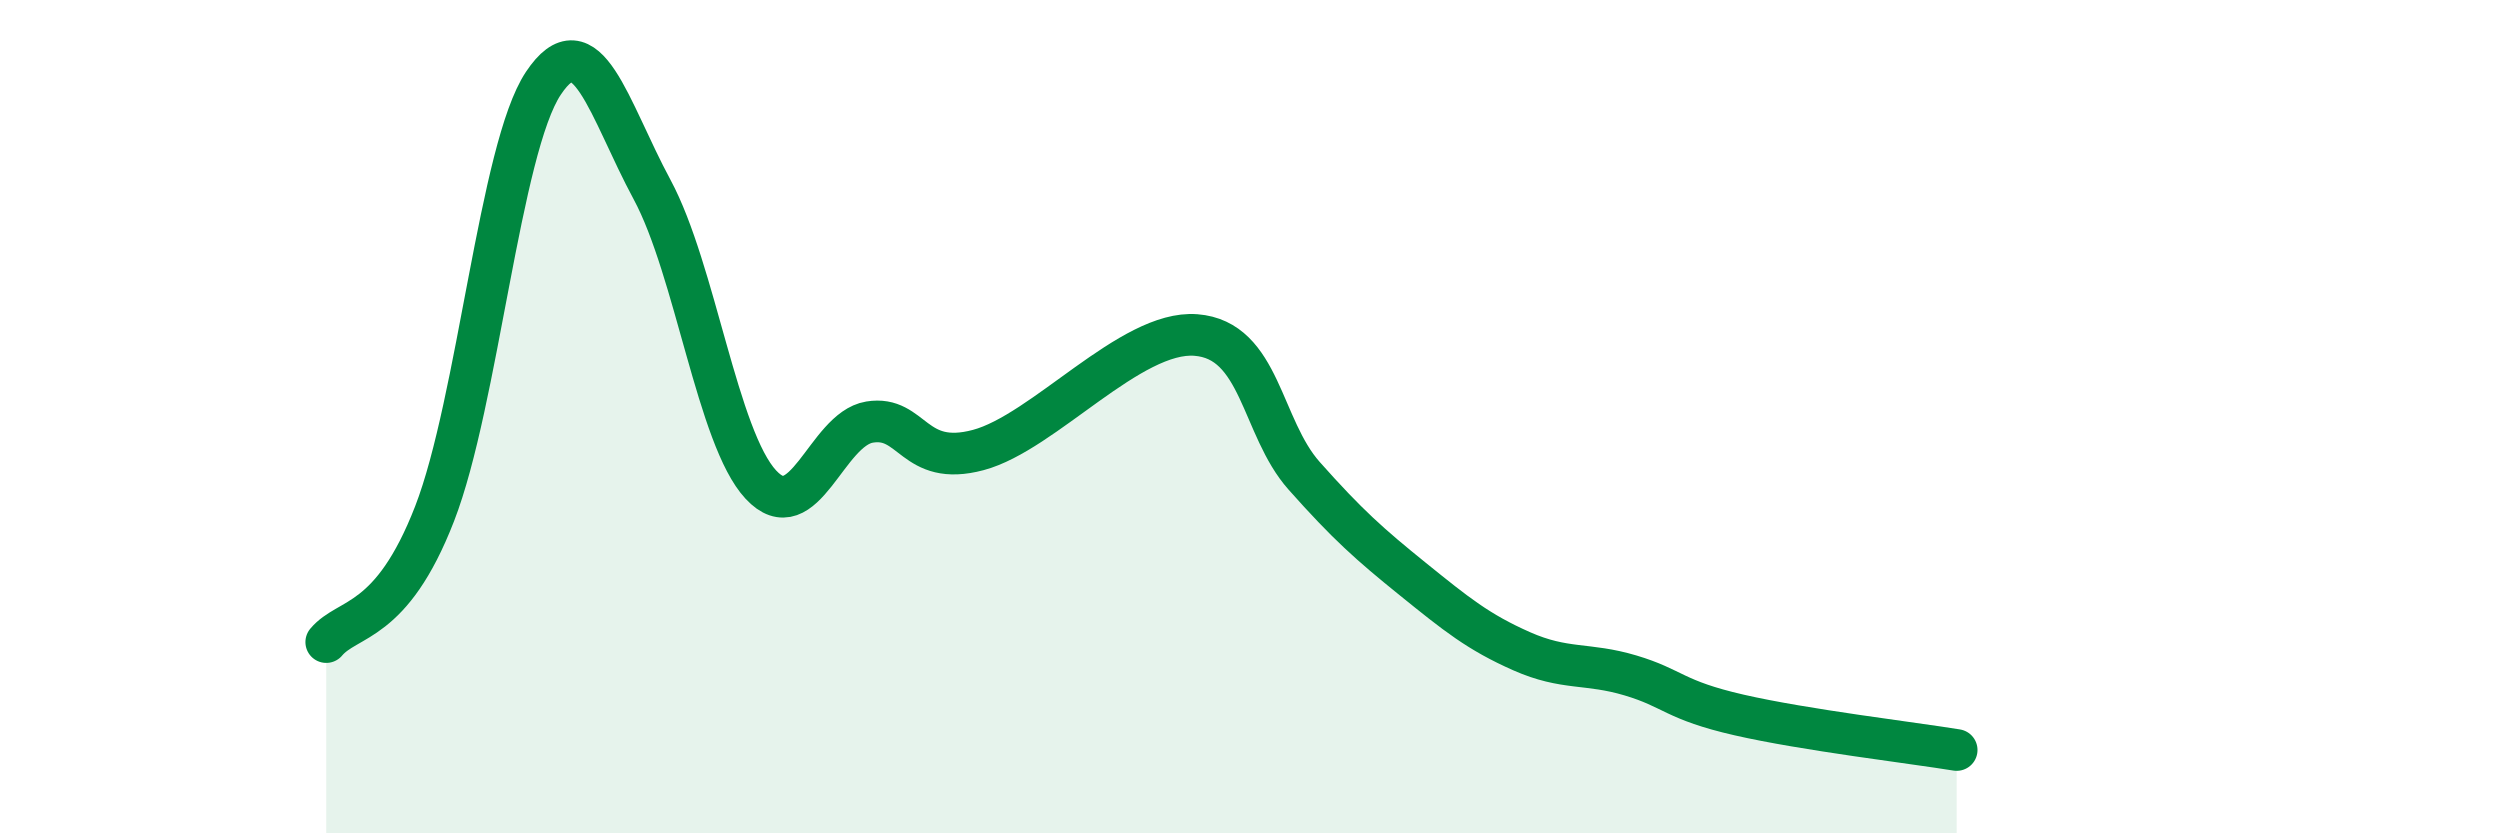 
    <svg width="60" height="20" viewBox="0 0 60 20" xmlns="http://www.w3.org/2000/svg">
      <path
        d="M 7.83,15.41 C 8.35,14.79 9.39,15.01 10.43,12.33 C 11.47,9.65 12,3.56 13.04,2 C 14.08,0.44 14.61,2.62 15.65,4.55 C 16.69,6.48 17.22,10.51 18.26,11.63 C 19.3,12.75 19.83,10.3 20.87,10.13 C 21.91,9.96 21.91,11.22 23.48,10.8 C 25.05,10.38 27.14,7.92 28.7,8.04 C 30.26,8.16 30.26,10.25 31.3,11.42 C 32.34,12.59 32.87,13.06 33.91,13.9 C 34.95,14.74 35.48,15.17 36.52,15.63 C 37.56,16.09 38.09,15.9 39.13,16.21 C 40.17,16.52 40.17,16.8 41.74,17.16 C 43.31,17.52 45.92,17.83 46.96,18L46.96 20L7.83 20Z"
        fill="#008740"
        opacity="0.1"
        stroke-linecap="round"
        stroke-linejoin="round"
      />
      <path
        d="M 7.83,15.41 C 8.35,14.79 9.39,15.01 10.43,12.33 C 11.47,9.65 12,3.56 13.04,2 C 14.08,0.44 14.61,2.62 15.65,4.55 C 16.69,6.48 17.22,10.51 18.26,11.63 C 19.3,12.75 19.83,10.3 20.87,10.13 C 21.91,9.96 21.91,11.22 23.48,10.8 C 25.05,10.38 27.14,7.92 28.7,8.04 C 30.26,8.16 30.26,10.25 31.3,11.42 C 32.34,12.59 32.87,13.06 33.91,13.9 C 34.95,14.74 35.48,15.17 36.52,15.63 C 37.56,16.09 38.09,15.9 39.13,16.21 C 40.17,16.52 40.17,16.8 41.74,17.16 C 43.31,17.52 45.92,17.83 46.96,18"
        stroke="#008740"
        stroke-width="1"
        fill="none"
        stroke-linecap="round"
        stroke-linejoin="round"
      />
    </svg>
  